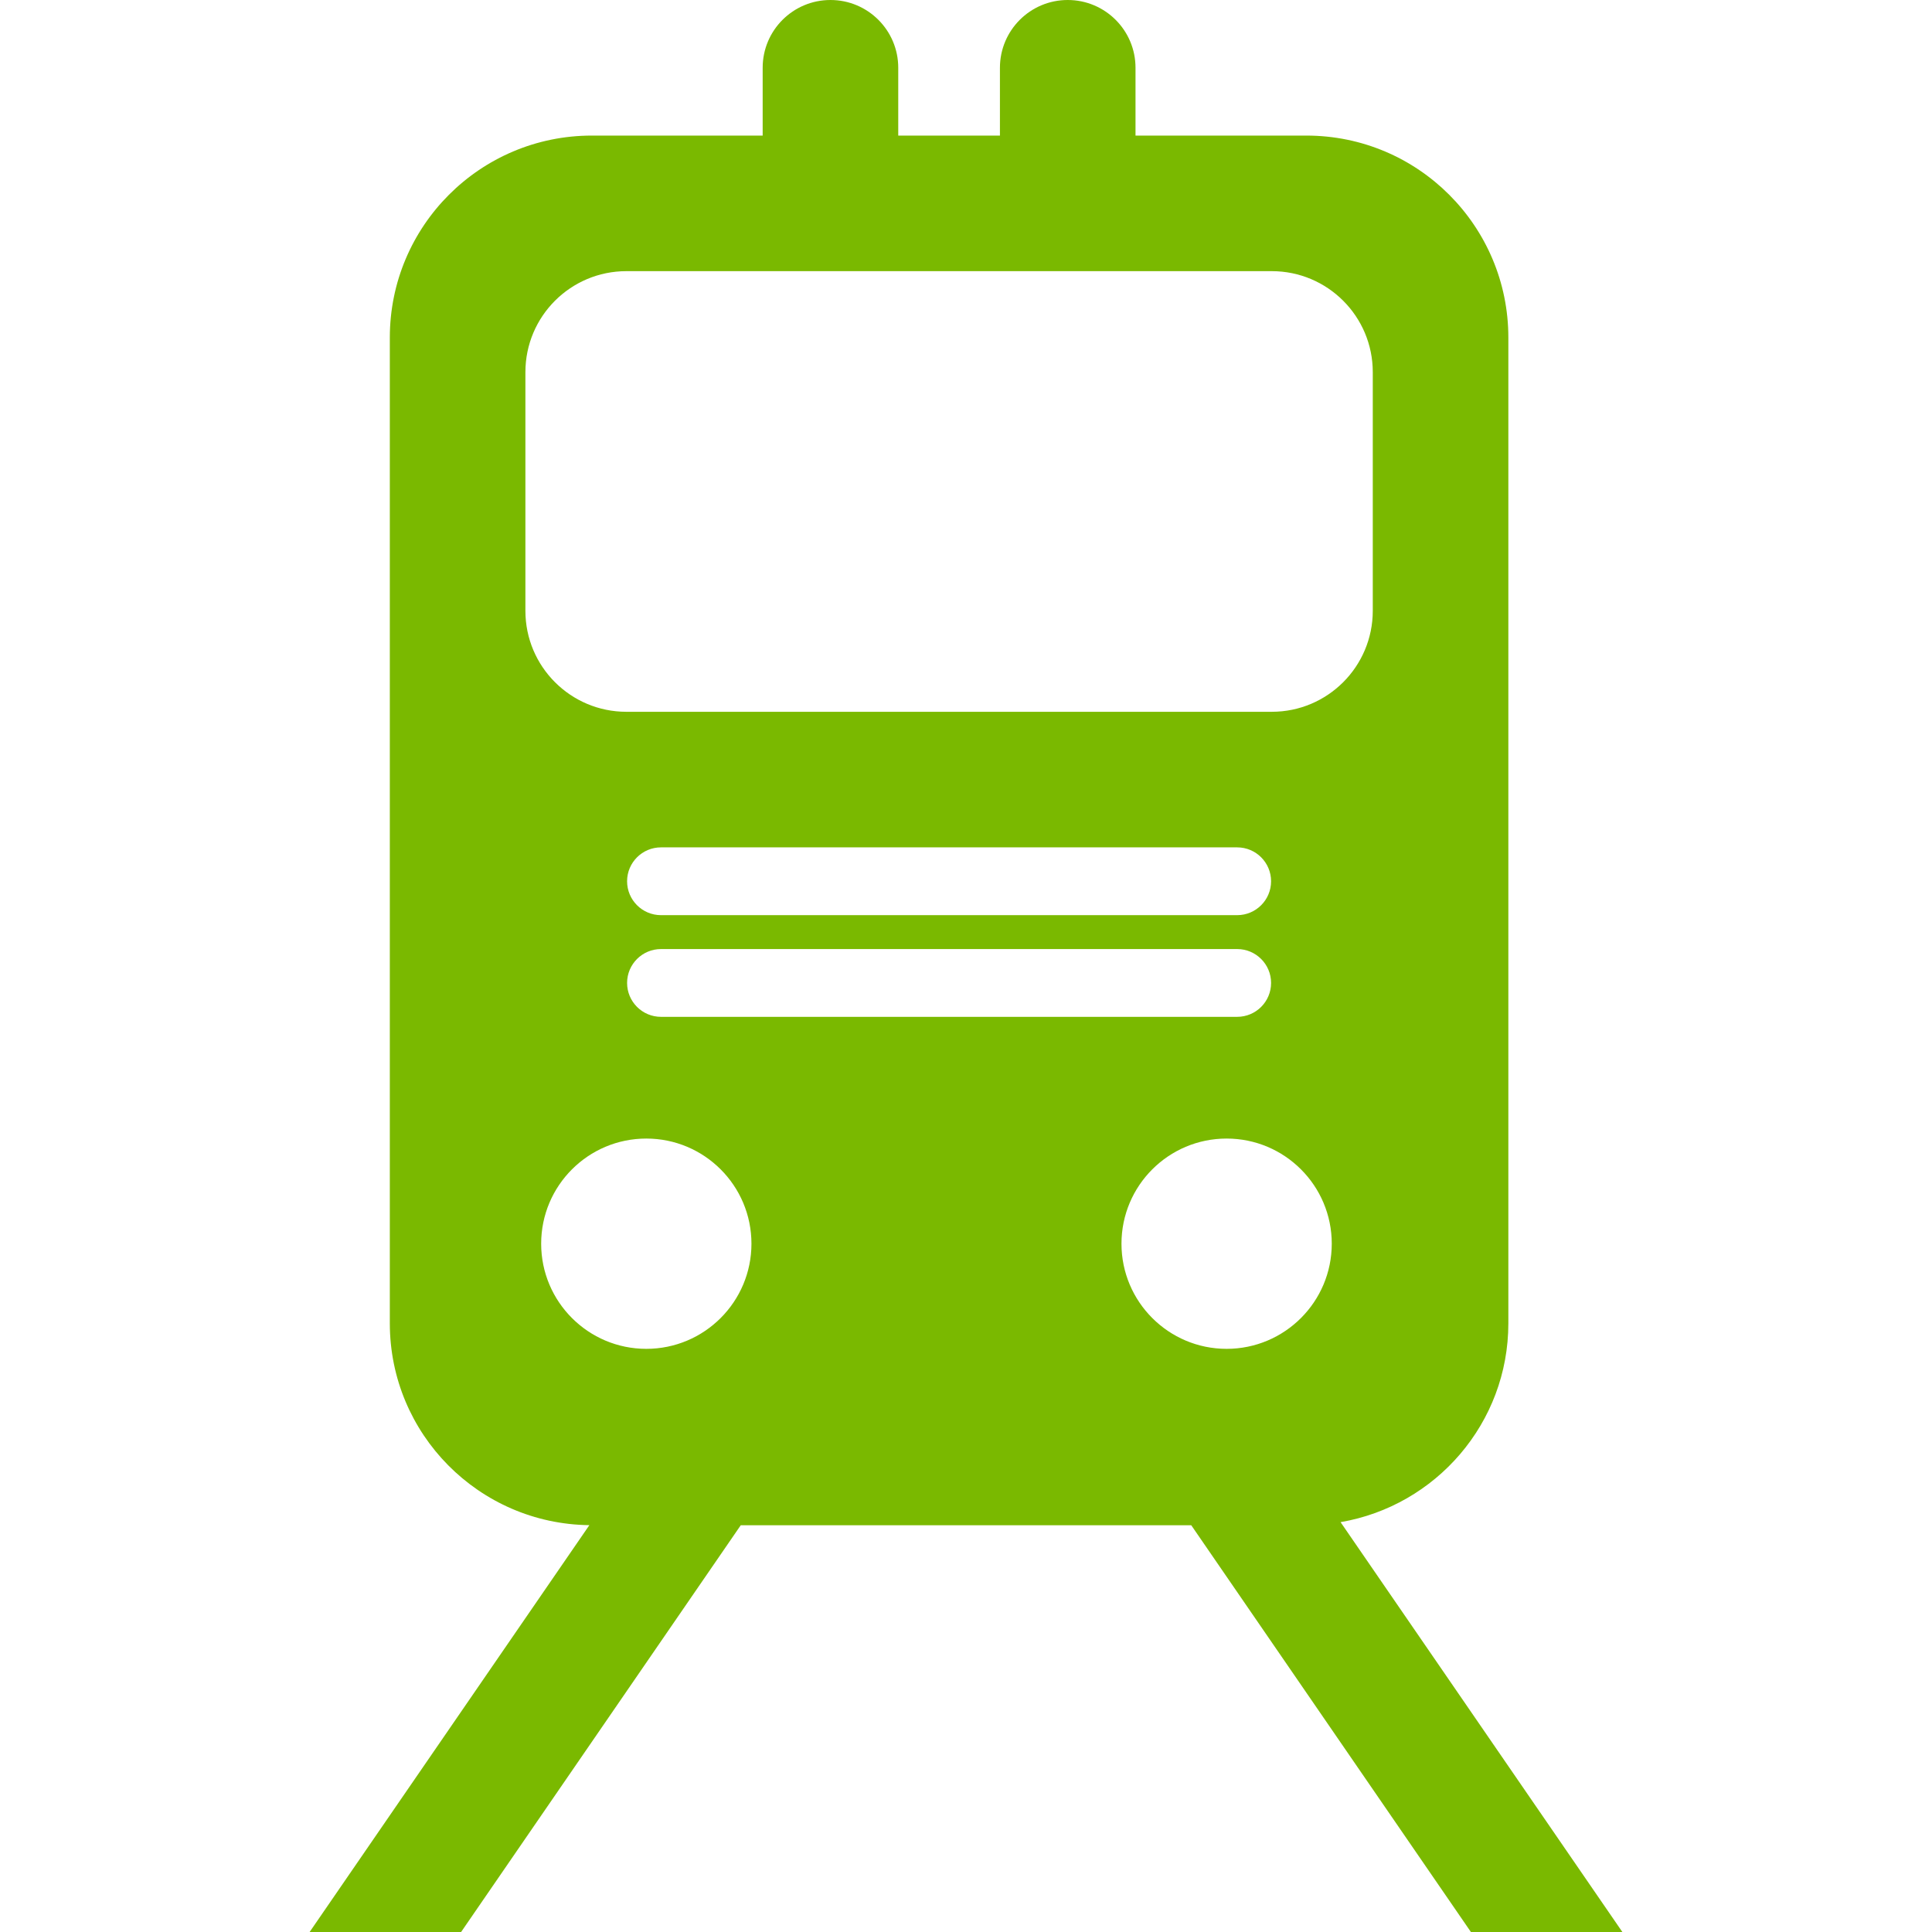 <!-- icon666.com - MILLIONS OF FREE VECTOR ICONS --><svg version="1.1" id="Capa_1" xmlns="http://www.w3.org/2000/svg" xmlns:xlink="http://www.w3.org/1999/xlink" x="0px" y="0px" viewBox="0 0 545.062 545.062" style="enable-background:new 0 0 545.062 545.062;" xml:space="preserve"><g><g><path d="M130.088,545.062l78.891-114.75h127.105l78.891,114.75h42.734l-79.502-115.63c26.87-4.6,47.334-27.932,47.334-56.104 V95.233c0-31.47-25.513-56.983-56.983-56.983h-48.204V19.125C320.354,8.559,311.795,0,301.229,0s-19.125,8.559-19.125,19.125 V38.25h-28.688V19.125C253.416,8.559,244.857,0,234.291,0s-19.125,8.559-19.125,19.125V38.25h-48.205 c-31.47,0-56.983,25.513-56.983,56.983v278.106c0,31.241,25.149,56.572,56.294,56.945L87.354,545.062H130.088z M346.058,380.54 c-16.381,0-29.663-13.282-29.663-29.663s13.282-29.663,29.663-29.663s29.663,13.282,29.663,29.663S362.438,380.54,346.058,380.54z M186.479,267.75h162.562c5.278,0,9.562,4.284,9.562,9.562s-4.284,9.562-9.562,9.562H186.479c-5.278,0-9.562-4.284-9.562-9.562 S181.2,267.75,186.479,267.75z M176.916,248.625c0-5.278,4.284-9.562,9.562-9.562h162.562c5.278,0,9.562,4.284,9.562,9.562 s-4.284,9.562-9.562,9.562H186.479C181.2,258.188,176.916,253.903,176.916,248.625z M148.229,104.987 c0-15.73,12.756-28.487,28.487-28.487h57.576h66.938h57.576c15.729,0,28.486,12.756,28.486,28.487v67.33 c0,15.74-12.757,28.496-28.486,28.496H176.715c-15.73,0-28.487-12.756-28.487-28.487V104.987z M152.675,350.877 c0-16.381,13.282-29.663,29.663-29.663c16.381,0,29.663,13.282,29.663,29.663s-13.282,29.663-29.663,29.663 C165.958,380.54,152.675,367.258,152.675,350.877z" fill="#000000" style="fill: rgb(122, 185, 0);"></path></g></g></svg>